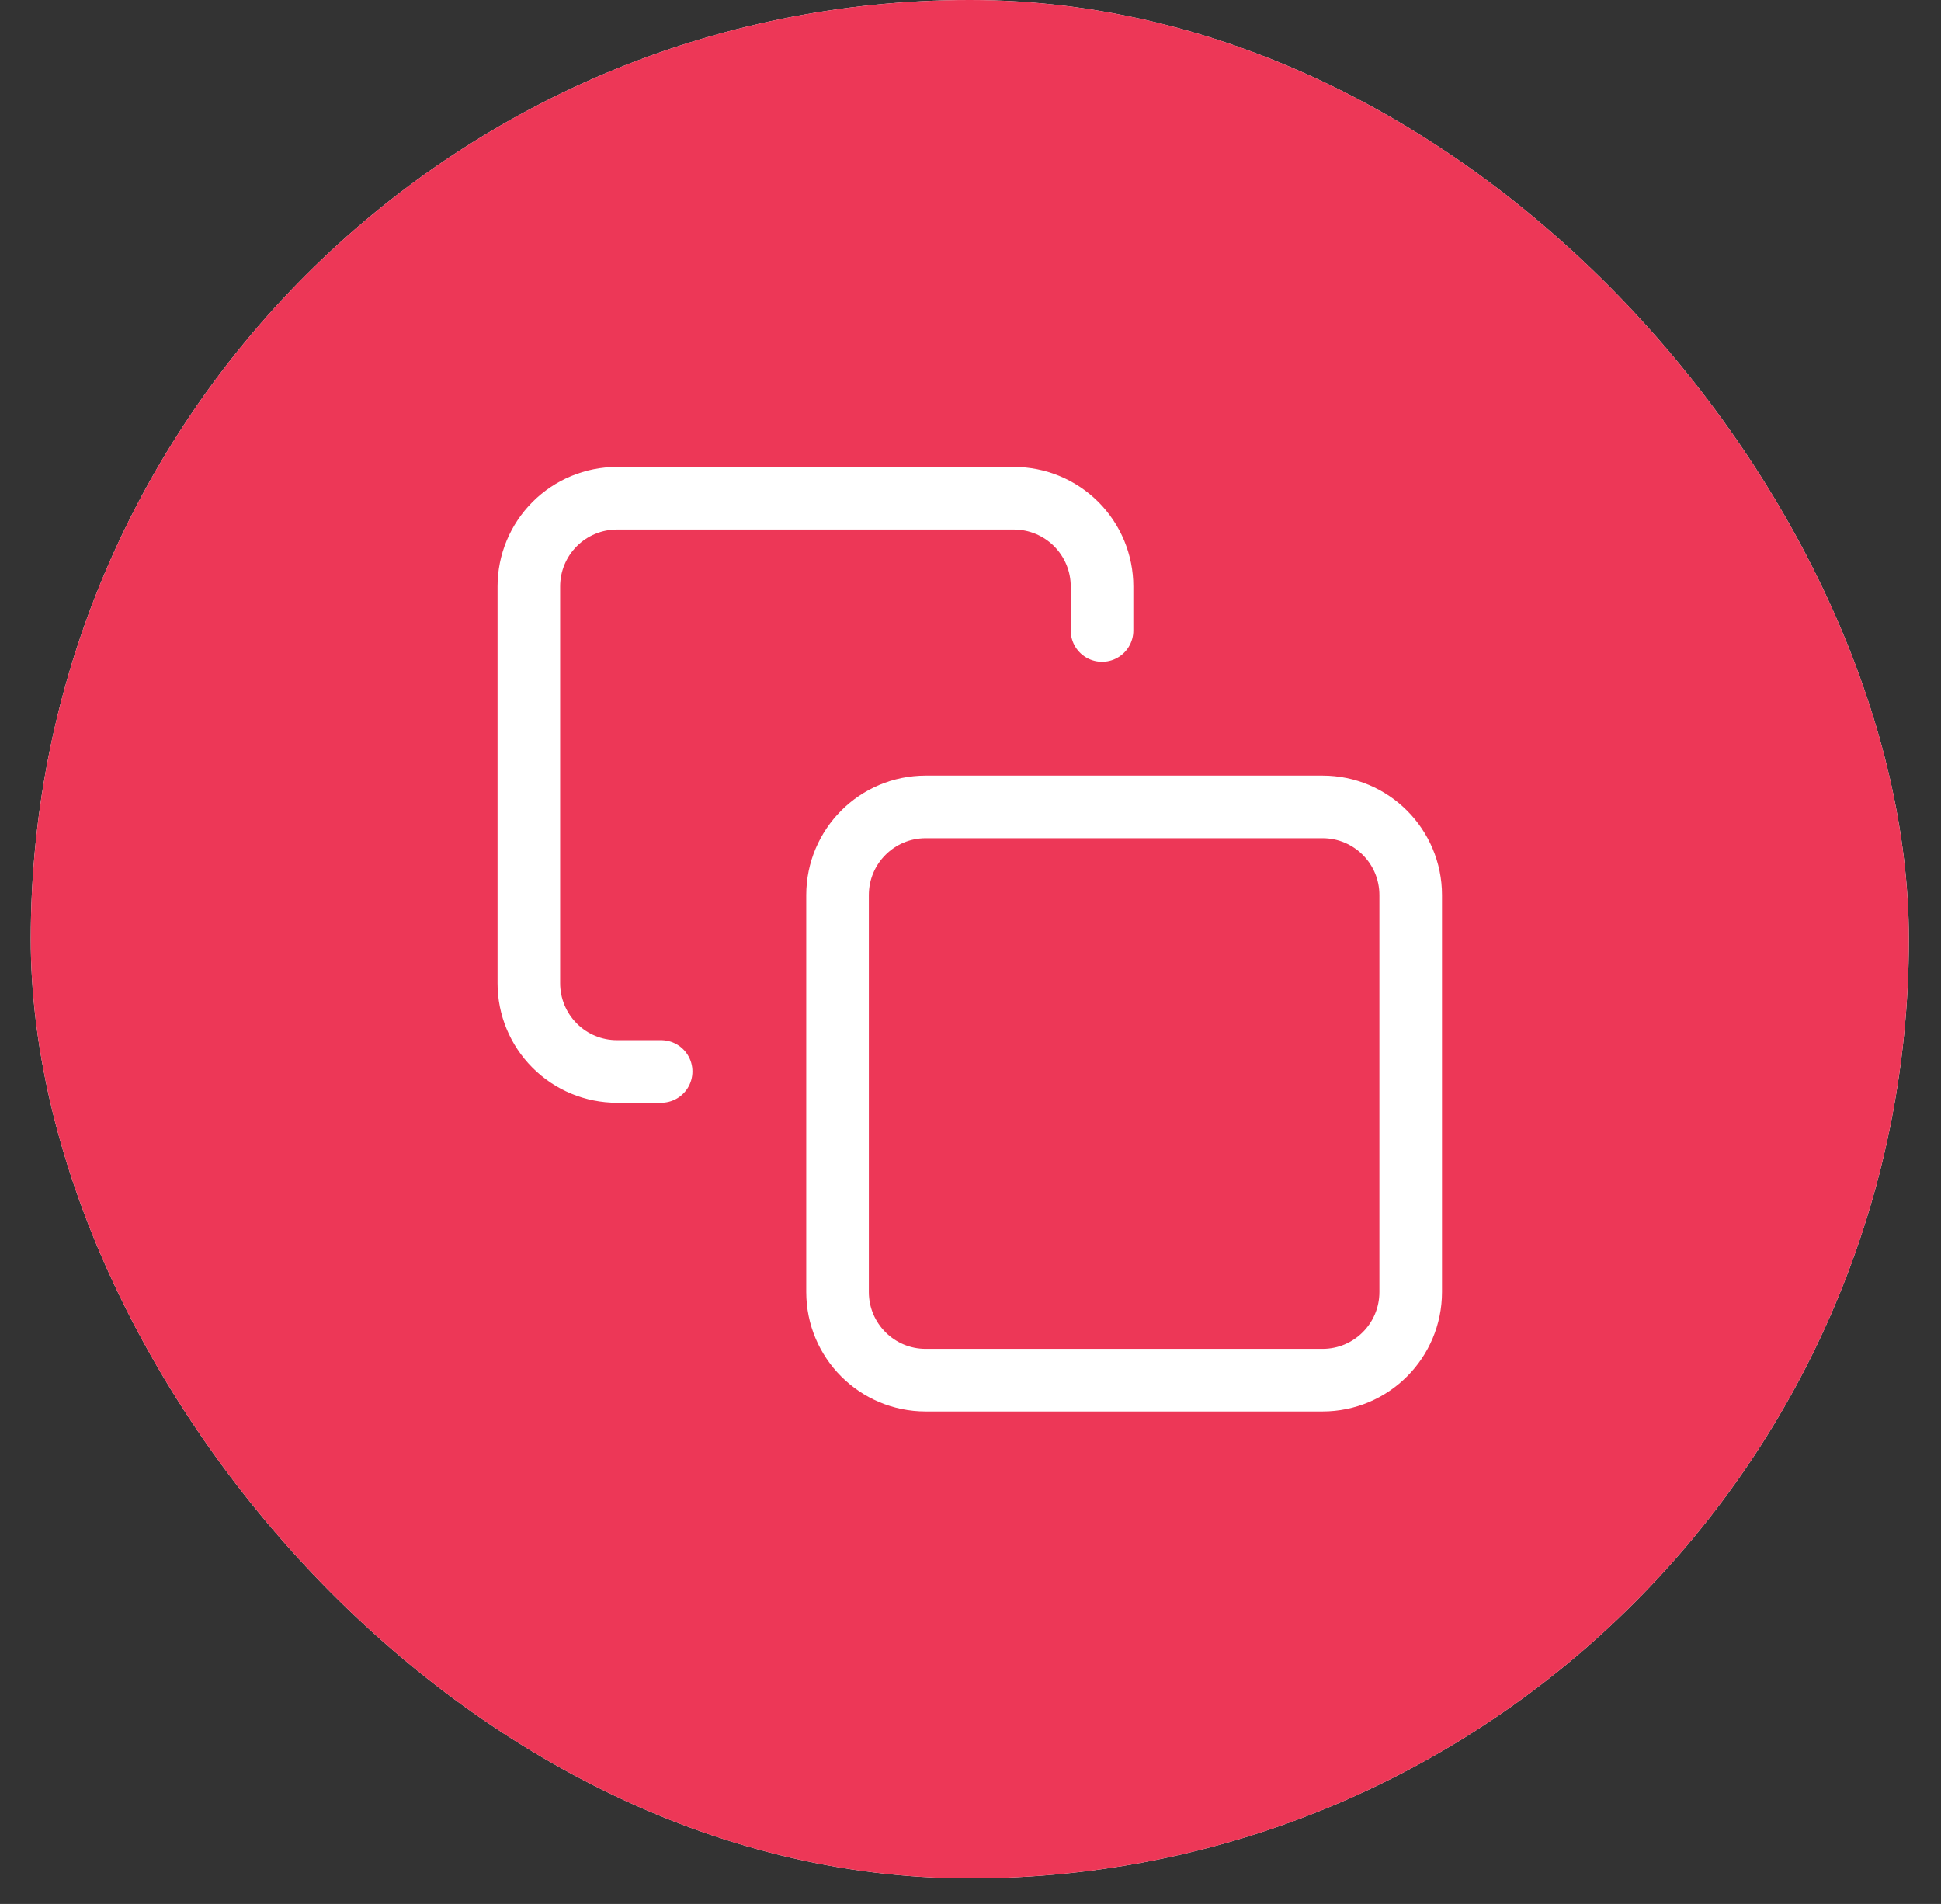 <svg width="52" height="51" viewBox="0 0 52 51" fill="none" xmlns="http://www.w3.org/2000/svg">
<rect x="0" y="0" width="52" height="51" fill="#333333" stroke="none"/>
<rect x="0.824" width="50.315" height="50.315" rx="25.157" fill="white"/>
<rect x="0.824" width="50.315" height="50.315" rx="25.157" fill="#ED3757"/>
<path d="M35.431 21.614H24.8C23.495 21.614 22.438 22.672 22.438 23.977V34.608C22.438 35.912 23.495 36.97 24.8 36.97H35.431C36.736 36.97 37.793 35.912 37.793 34.608V23.977C37.793 22.672 36.736 21.614 35.431 21.614Z" stroke="white" stroke-width="1.677" stroke-linecap="round" stroke-linejoin="round"/>
<path d="M17.712 28.701H16.53C15.904 28.701 15.303 28.453 14.86 28.009C14.417 27.566 14.168 26.965 14.168 26.339V15.708C14.168 15.082 14.417 14.481 14.86 14.038C15.303 13.595 15.904 13.346 16.53 13.346H27.161C27.788 13.346 28.389 13.595 28.832 14.038C29.275 14.481 29.524 15.082 29.524 15.708V16.889" stroke="white" stroke-width="1.677" stroke-linecap="round" stroke-linejoin="round"/>
</svg>
